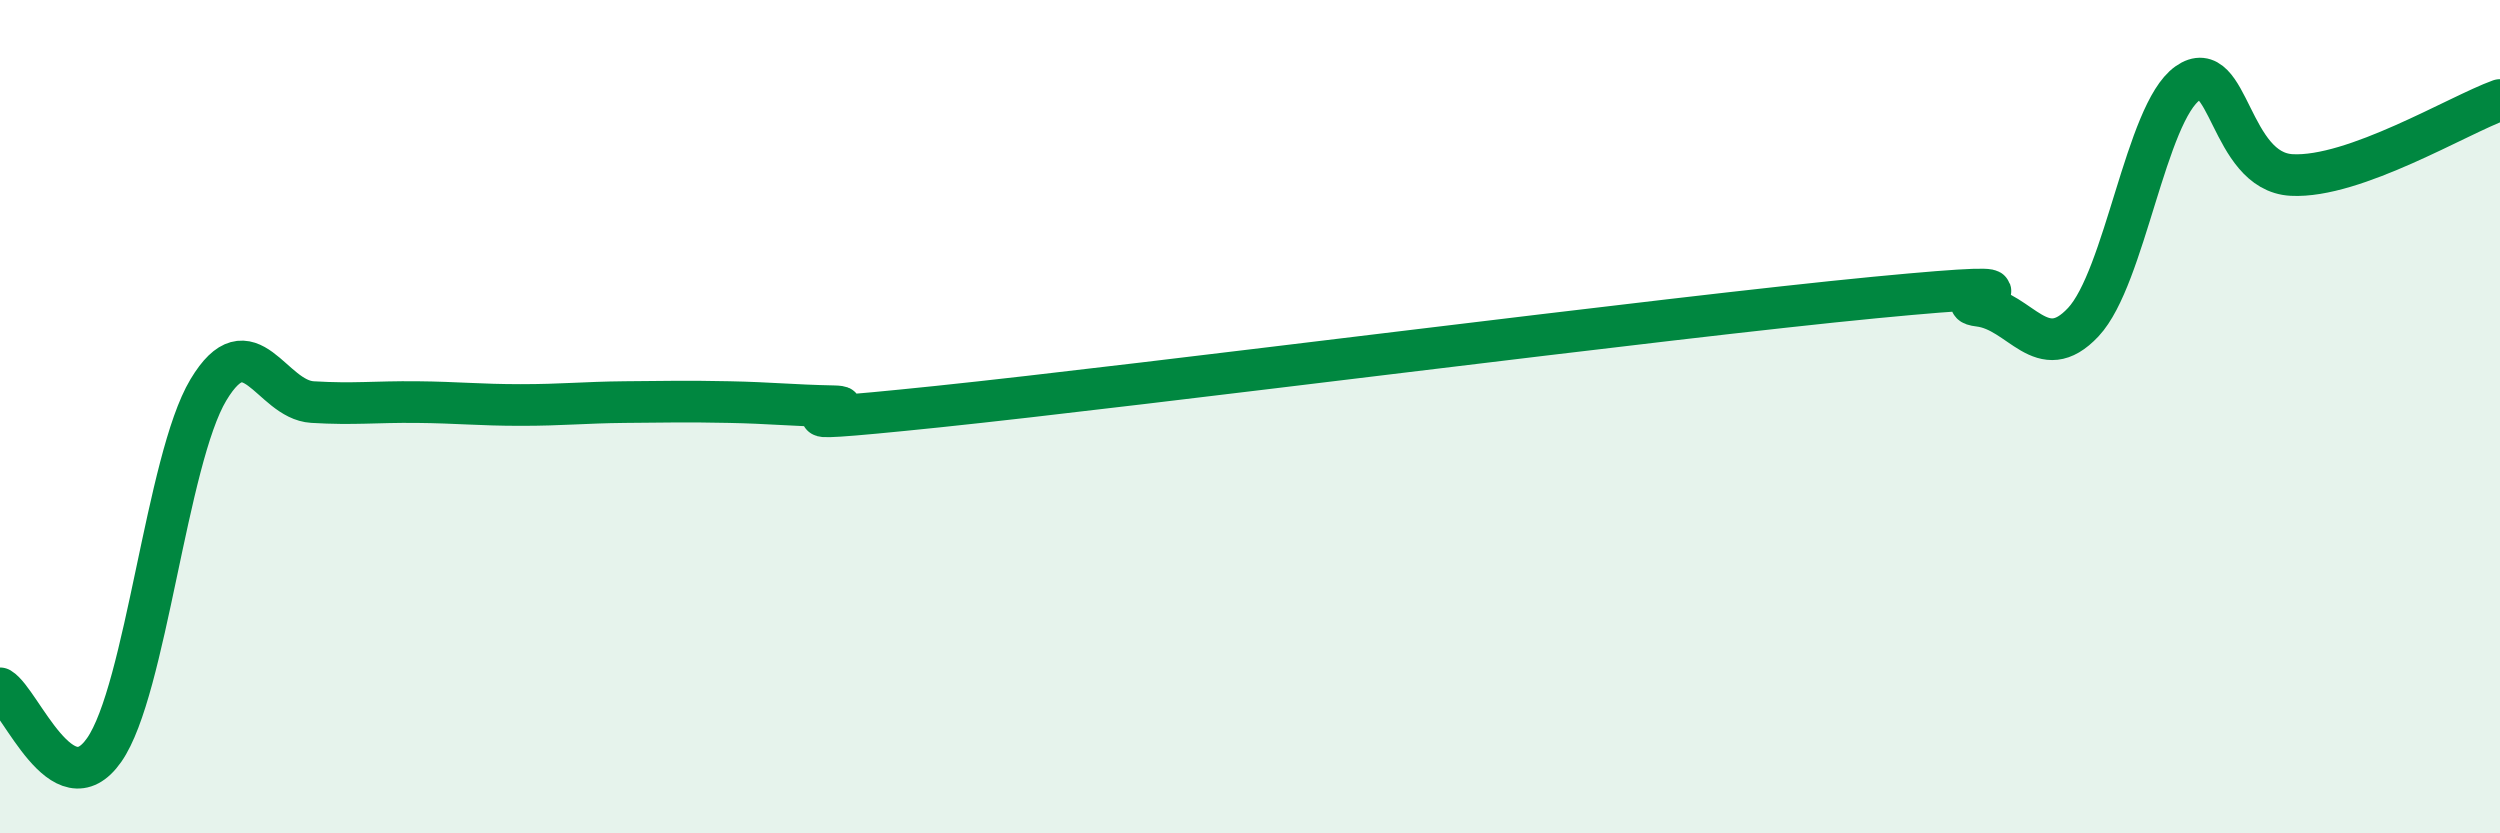 
    <svg width="60" height="20" viewBox="0 0 60 20" xmlns="http://www.w3.org/2000/svg">
      <path
        d="M 0,16.52 C 0.5,16.82 1.5,19.43 2.5,18 C 3.5,16.57 4,11.03 5,9.36 C 6,7.69 6.5,9.59 7.5,9.65 C 8.5,9.71 9,9.64 10,9.65 C 11,9.66 11.5,9.72 12.5,9.72 C 13.5,9.72 14,9.66 15,9.65 C 16,9.64 16.5,9.63 17.5,9.65 C 18.5,9.67 19,9.73 20,9.75 C 21,9.77 17.5,10.28 22.5,9.76 C 27.5,9.24 40,7.62 45,7.14 C 50,6.66 46.5,7.22 47.5,7.34 C 48.5,7.46 49,8.8 50,7.73 C 51,6.66 51.5,2.71 52.5,2 C 53.5,1.29 53.5,4.12 55,4.2 C 56.5,4.28 59,2.76 60,2.4L60 20L0 20Z"
        fill="#008740"
        opacity="0.1"
        stroke-linecap="round"
        stroke-linejoin="round"
      />
      <path
        d="M 0,16.52 C 0.5,16.82 1.5,19.43 2.5,18 C 3.5,16.57 4,11.03 5,9.36 C 6,7.69 6.5,9.59 7.5,9.65 C 8.5,9.71 9,9.64 10,9.65 C 11,9.66 11.5,9.72 12.5,9.72 C 13.5,9.72 14,9.66 15,9.65 C 16,9.64 16.5,9.63 17.5,9.65 C 18.5,9.67 19,9.73 20,9.75 C 21,9.77 17.5,10.28 22.5,9.76 C 27.5,9.24 40,7.62 45,7.14 C 50,6.66 46.5,7.22 47.5,7.34 C 48.5,7.46 49,8.8 50,7.73 C 51,6.66 51.5,2.71 52.5,2 C 53.5,1.29 53.5,4.12 55,4.2 C 56.5,4.28 59,2.76 60,2.4"
        stroke="#008740"
        stroke-width="1"
        fill="none"
        stroke-linecap="round"
        stroke-linejoin="round"
      />
    </svg>
  